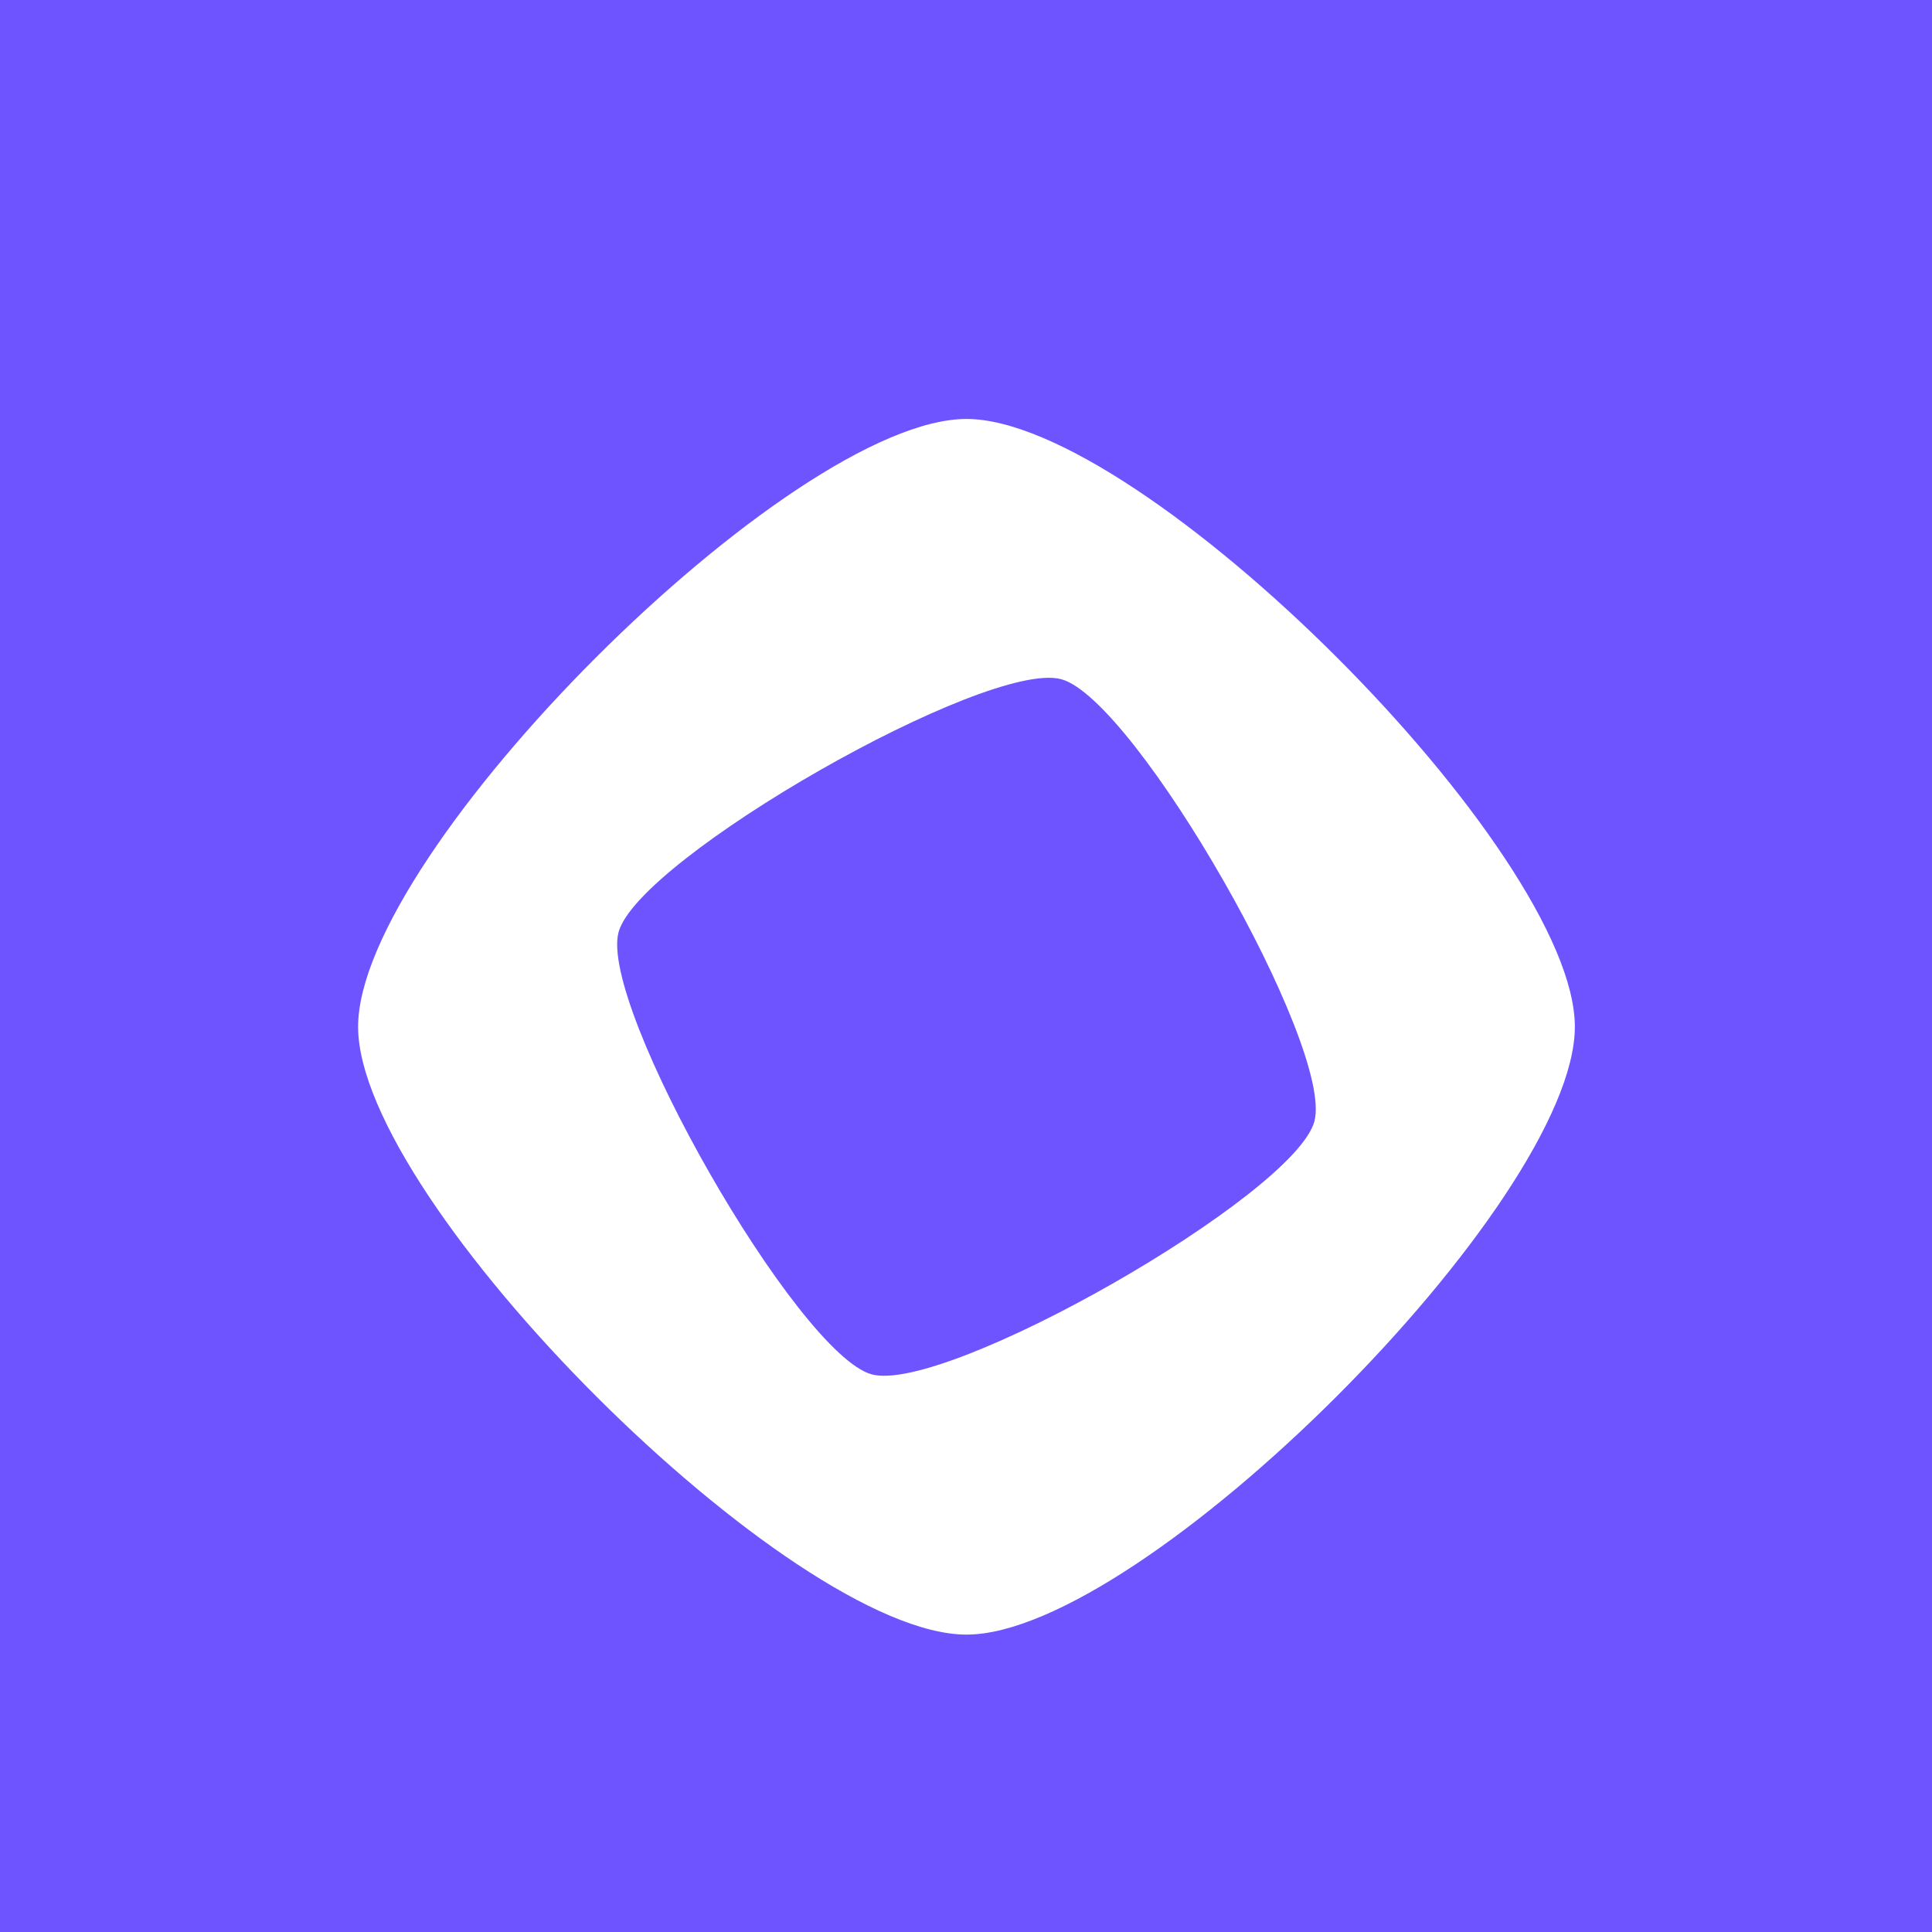 <svg width="800" height="800" viewBox="0 0 800 800" fill="none" xmlns="http://www.w3.org/2000/svg"><g clip-path="url(#clip0_976_7666)"><path d="M800 0H0V800H800V0Z" fill="#6E54FF"/><g filter="url(#filter0_d_976_7666)"><path d="M400.196 148.314C327.449 148.314 148.283 327.314 148.283 399.998C148.283 472.683 327.449 651.685 400.196 651.685C472.943 651.685 652.113 472.68 652.113 399.998C652.113 327.317 472.946 148.314 400.196 148.314ZM360.94 543.92C330.263 535.568 247.786 391.426 256.147 360.777C264.508 330.127 408.778 247.727 439.455 256.08C470.133 264.432 552.61 408.571 544.249 439.221C535.888 469.872 391.616 552.273 360.94 543.92Z" fill="white"/></g></g><defs><filter id="filter0_d_976_7666" x="123.115" y="148.314" width="554.167" height="553.708" filterUnits="userSpaceOnUse" color-interpolation-filters="sRGB"><feFlood flood-opacity="0" result="BackgroundImageFix"/><feColorMatrix in="SourceAlpha" type="matrix" values="0 0 0 0 0 0 0 0 0 0 0 0 0 0 0 0 0 0 127 0" result="hardAlpha"/><feOffset dy="25.169"/><feGaussianBlur stdDeviation="12.584"/><feComposite in2="hardAlpha" operator="out"/><feColorMatrix type="matrix" values="0 0 0 0 0 0 0 0 0 0 0 0 0 0 0 0 0 0 0.125 0"/><feBlend mode="normal" in2="BackgroundImageFix" result="effect1_dropShadow_976_7666"/><feBlend mode="normal" in="SourceGraphic" in2="effect1_dropShadow_976_7666" result="shape"/></filter><clipPath id="clip0_976_7666"><rect width="800" height="800" fill="white"/></clipPath></defs></svg>